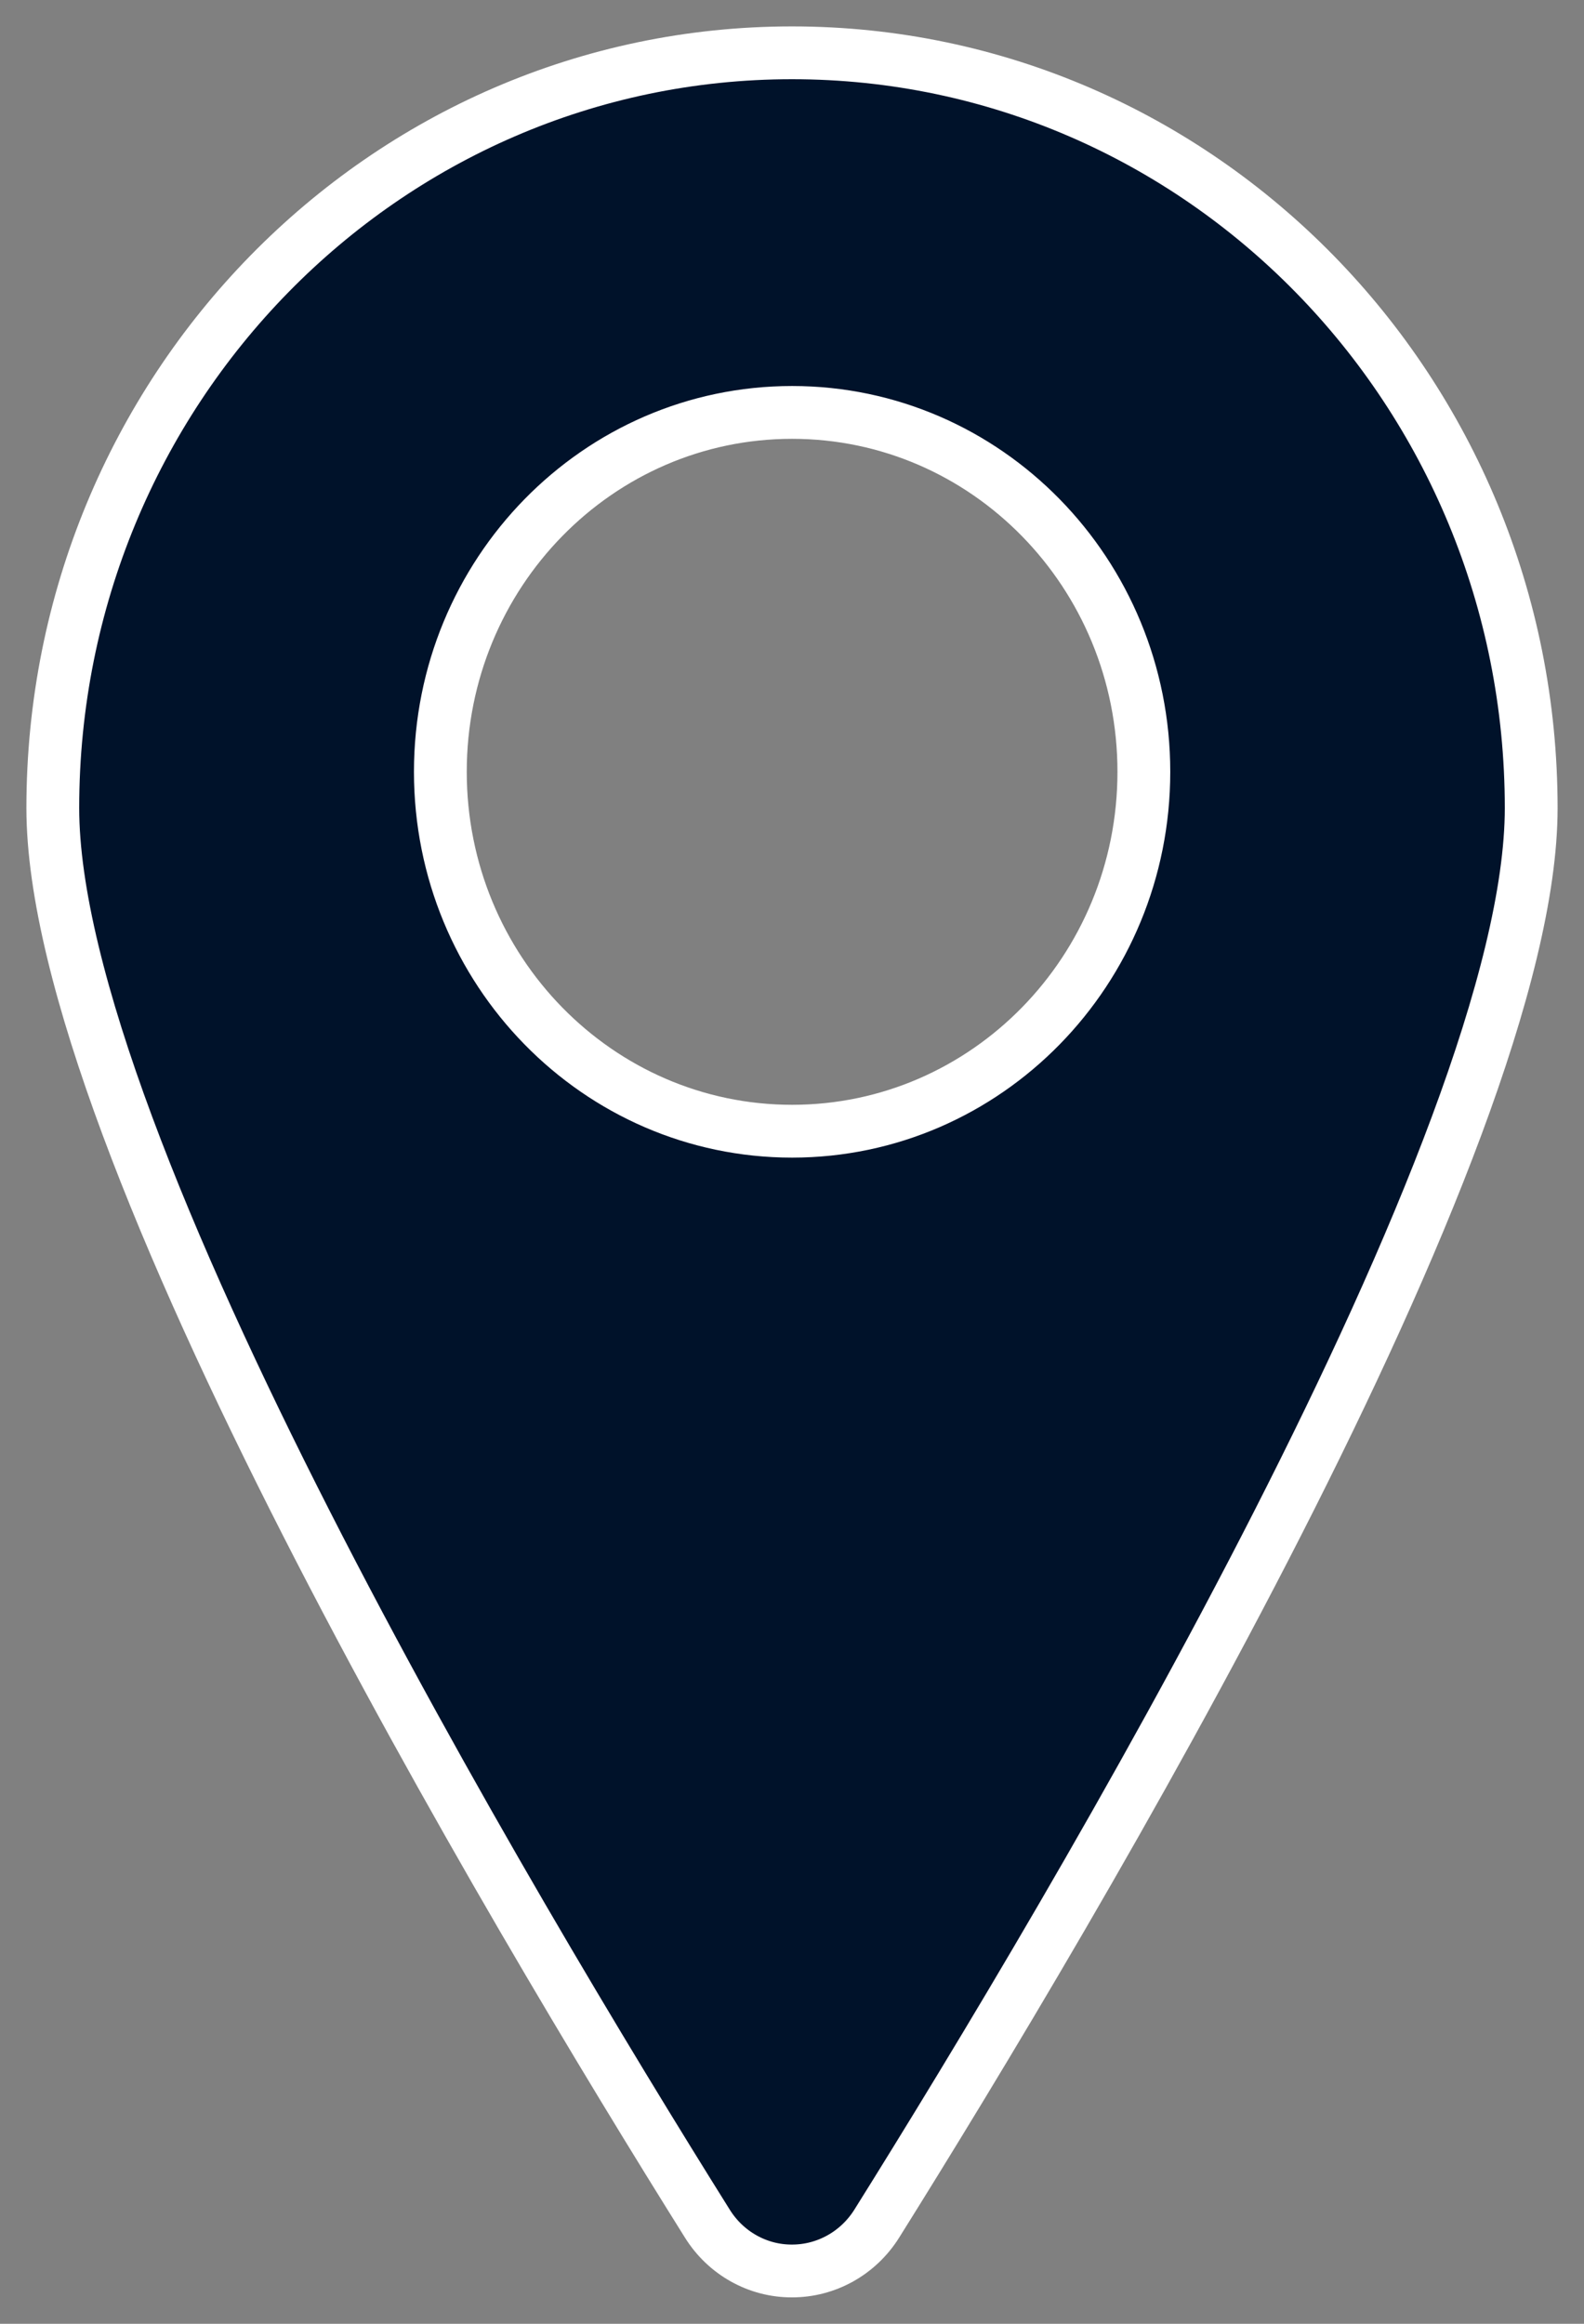 <svg width="30px" height="44px" viewBox="0 0 30 44" version="1.1" xmlns="http://www.w3.org/2000/svg" xmlns:xlink="http://www.w3.org/1999/xlink">
    <rect x="0" y="0" width="30" height="44" fill="#808080" stroke="none"/>
    <g stroke="none" stroke-width="1" fill="none" fill-rule="evenodd">
        <g transform="translate(-746, -330)" fill="#00122A" fill-rule="nonzero" stroke="#FFFFFF">
            <g transform="translate(521, 295)">
                <g transform="translate(11, 0)">
                    <path d="M230.605,77.104 C234.332,71.148 243,56.619 243,50.3 C243,42.402 236.732,36 229,36 C221.268,36 215,42.402 215,50.3 C215,56.619 223.668,71.15 227.397,77.104 C227.746,77.664 228.352,78.003 229.002,78 C229.651,78 230.255,77.662 230.605,77.104 Z M222.34,49.614 C222.34,45.855 225.323,42.809 229.002,42.809 C232.681,42.809 235.664,45.855 235.664,49.614 C235.664,53.372 232.681,56.419 229.002,56.419 C225.323,56.419 222.34,53.372 222.34,49.614 Z"></path>
                </g>
            </g>
        </g>
    </g>
</svg>
